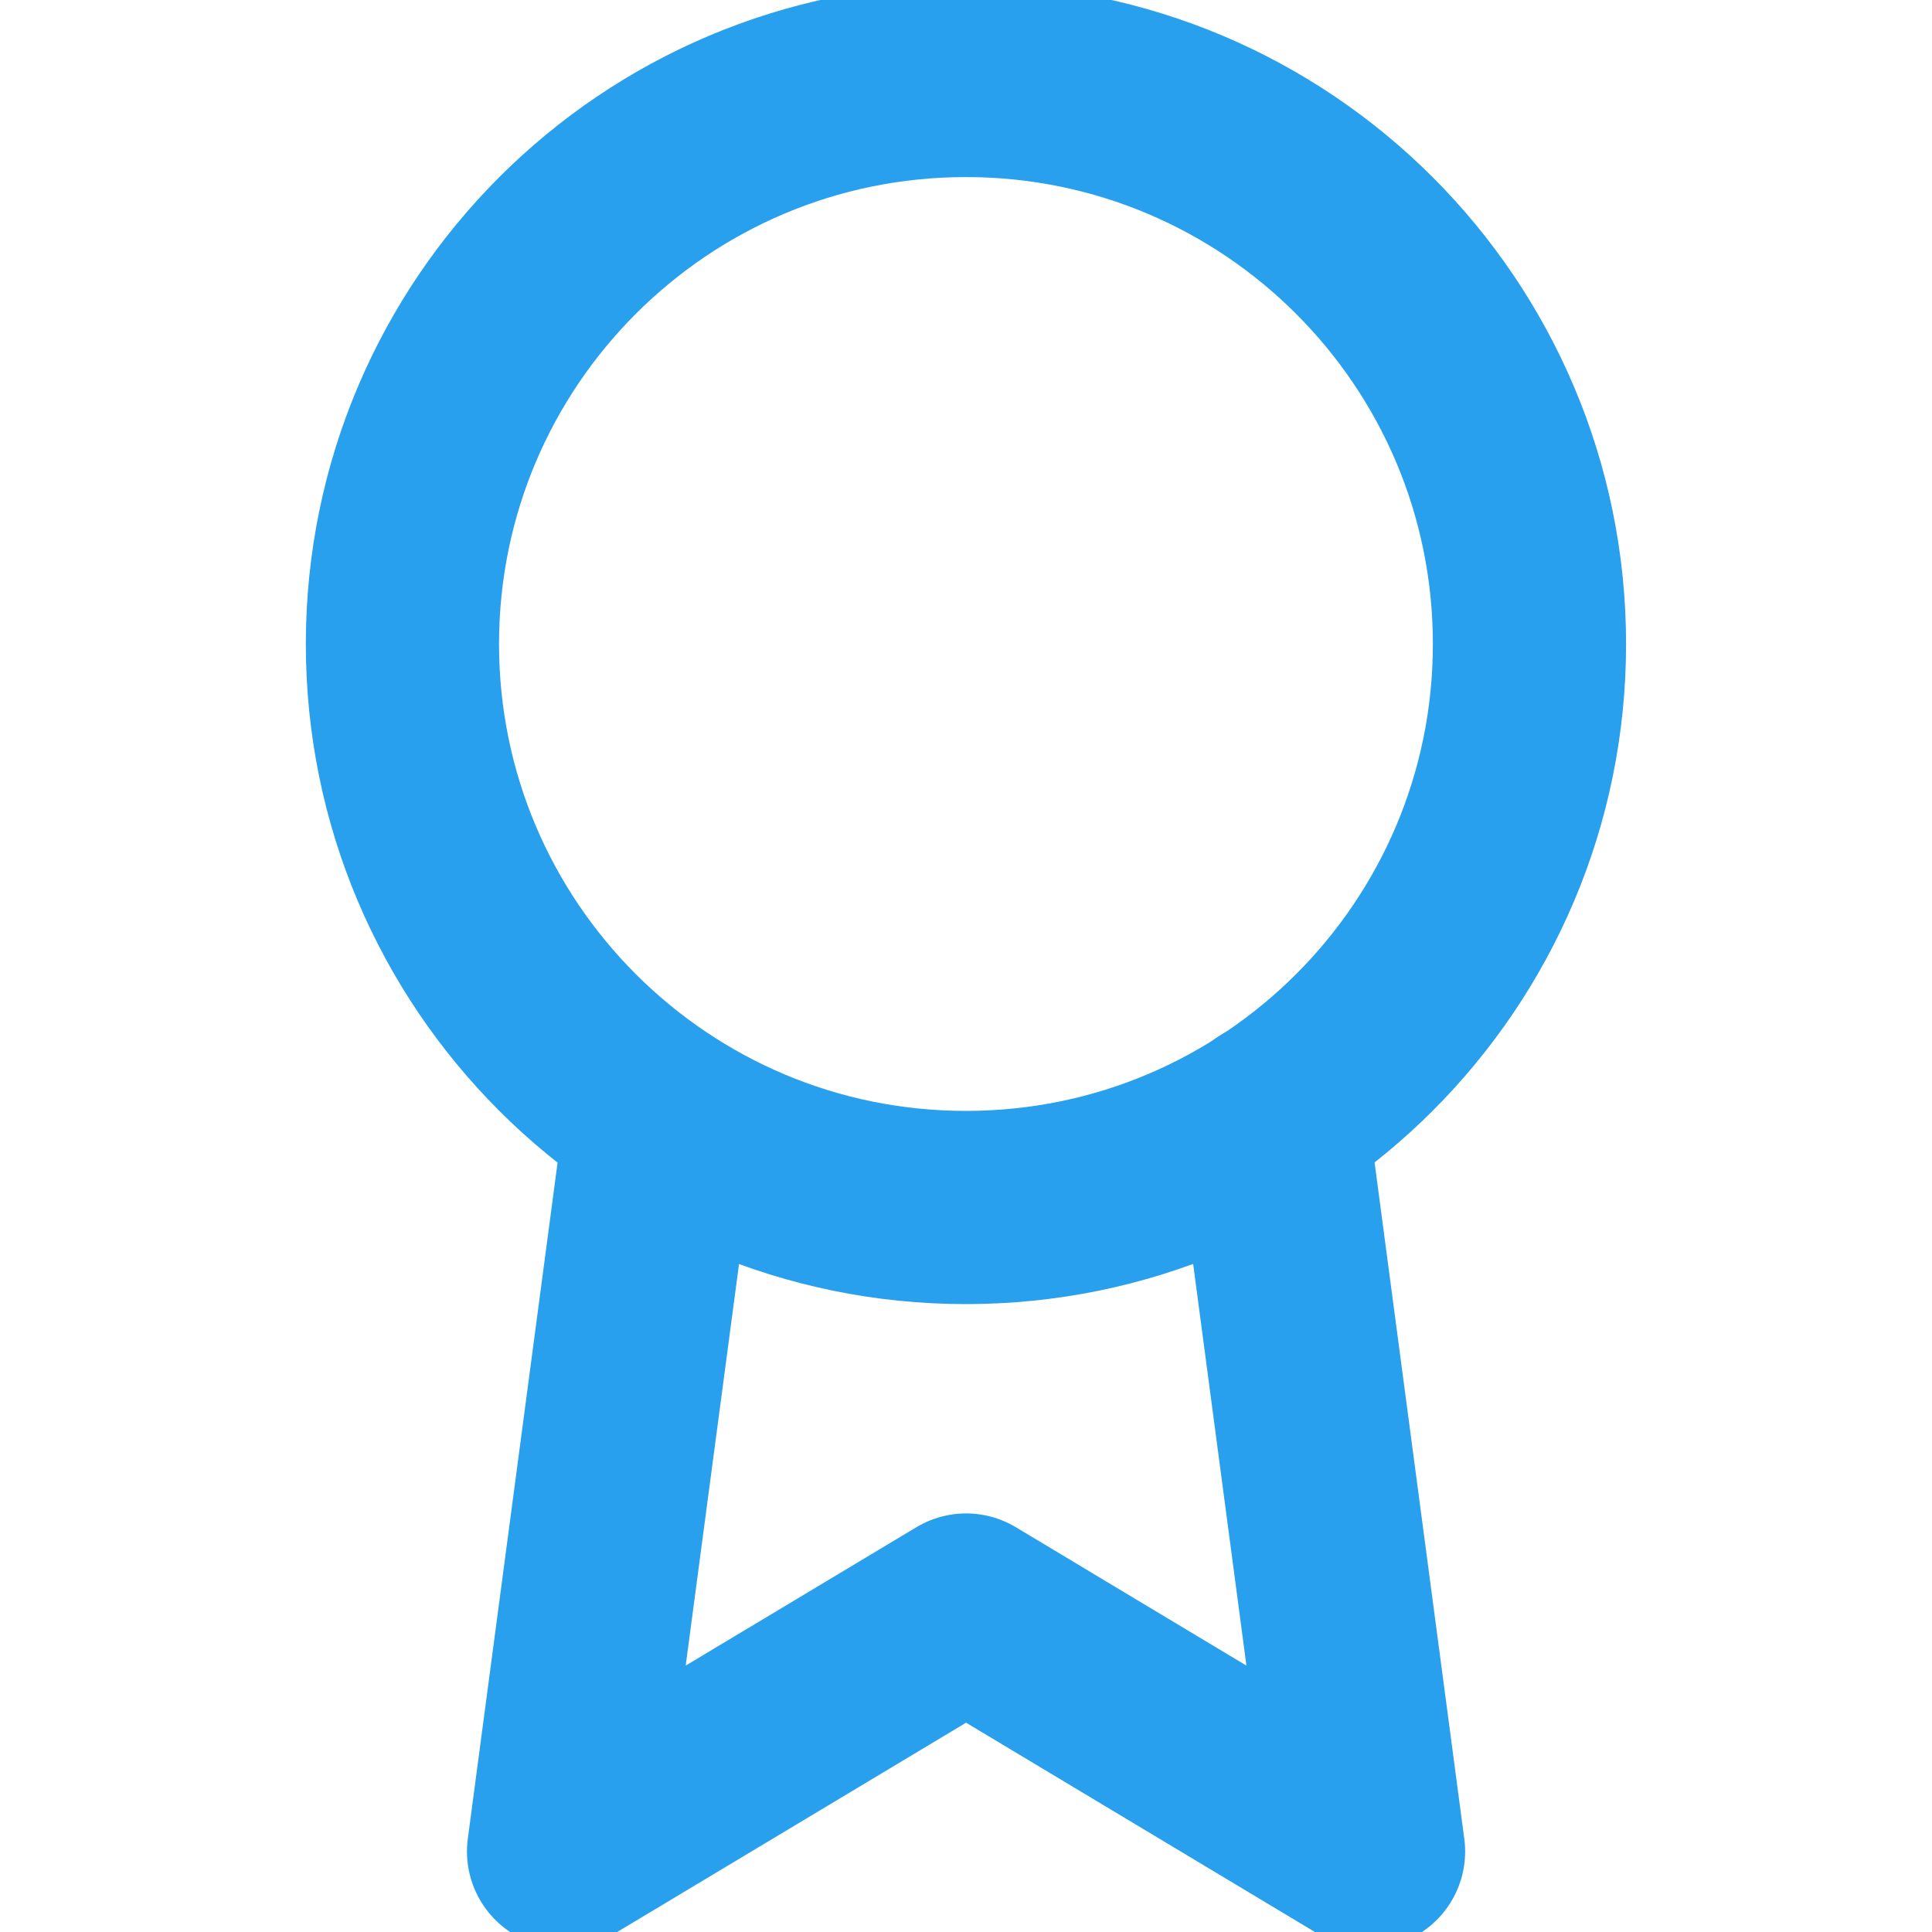<svg width="20" height="20" viewBox="0 0 20 20" fill="none" xmlns="http://www.w3.org/2000/svg">
<g clip-path="url(#clip0_2916_194)">
<path d="M9.999 12.5C13.221 12.5 15.833 9.888 15.833 6.667C15.833 3.445 13.221 0.833 9.999 0.833C6.778 0.833 4.166 3.445 4.166 6.667C4.166 9.888 6.778 12.5 9.999 12.5Z" stroke="#28A0EE" stroke-width="2" stroke-linecap="round" stroke-linejoin="round"/>
<path d="M6.842 11.575L5.834 19.167L10.001 16.667L14.167 19.167L13.159 11.567" stroke="#28A0EE" stroke-width="2" stroke-linecap="round" stroke-linejoin="round"/>
</g>
<defs>
<clipPath id="clip0_2916_194">
<rect width="20" height="20" fill="white"/>
</clipPath>
</defs>
</svg>
